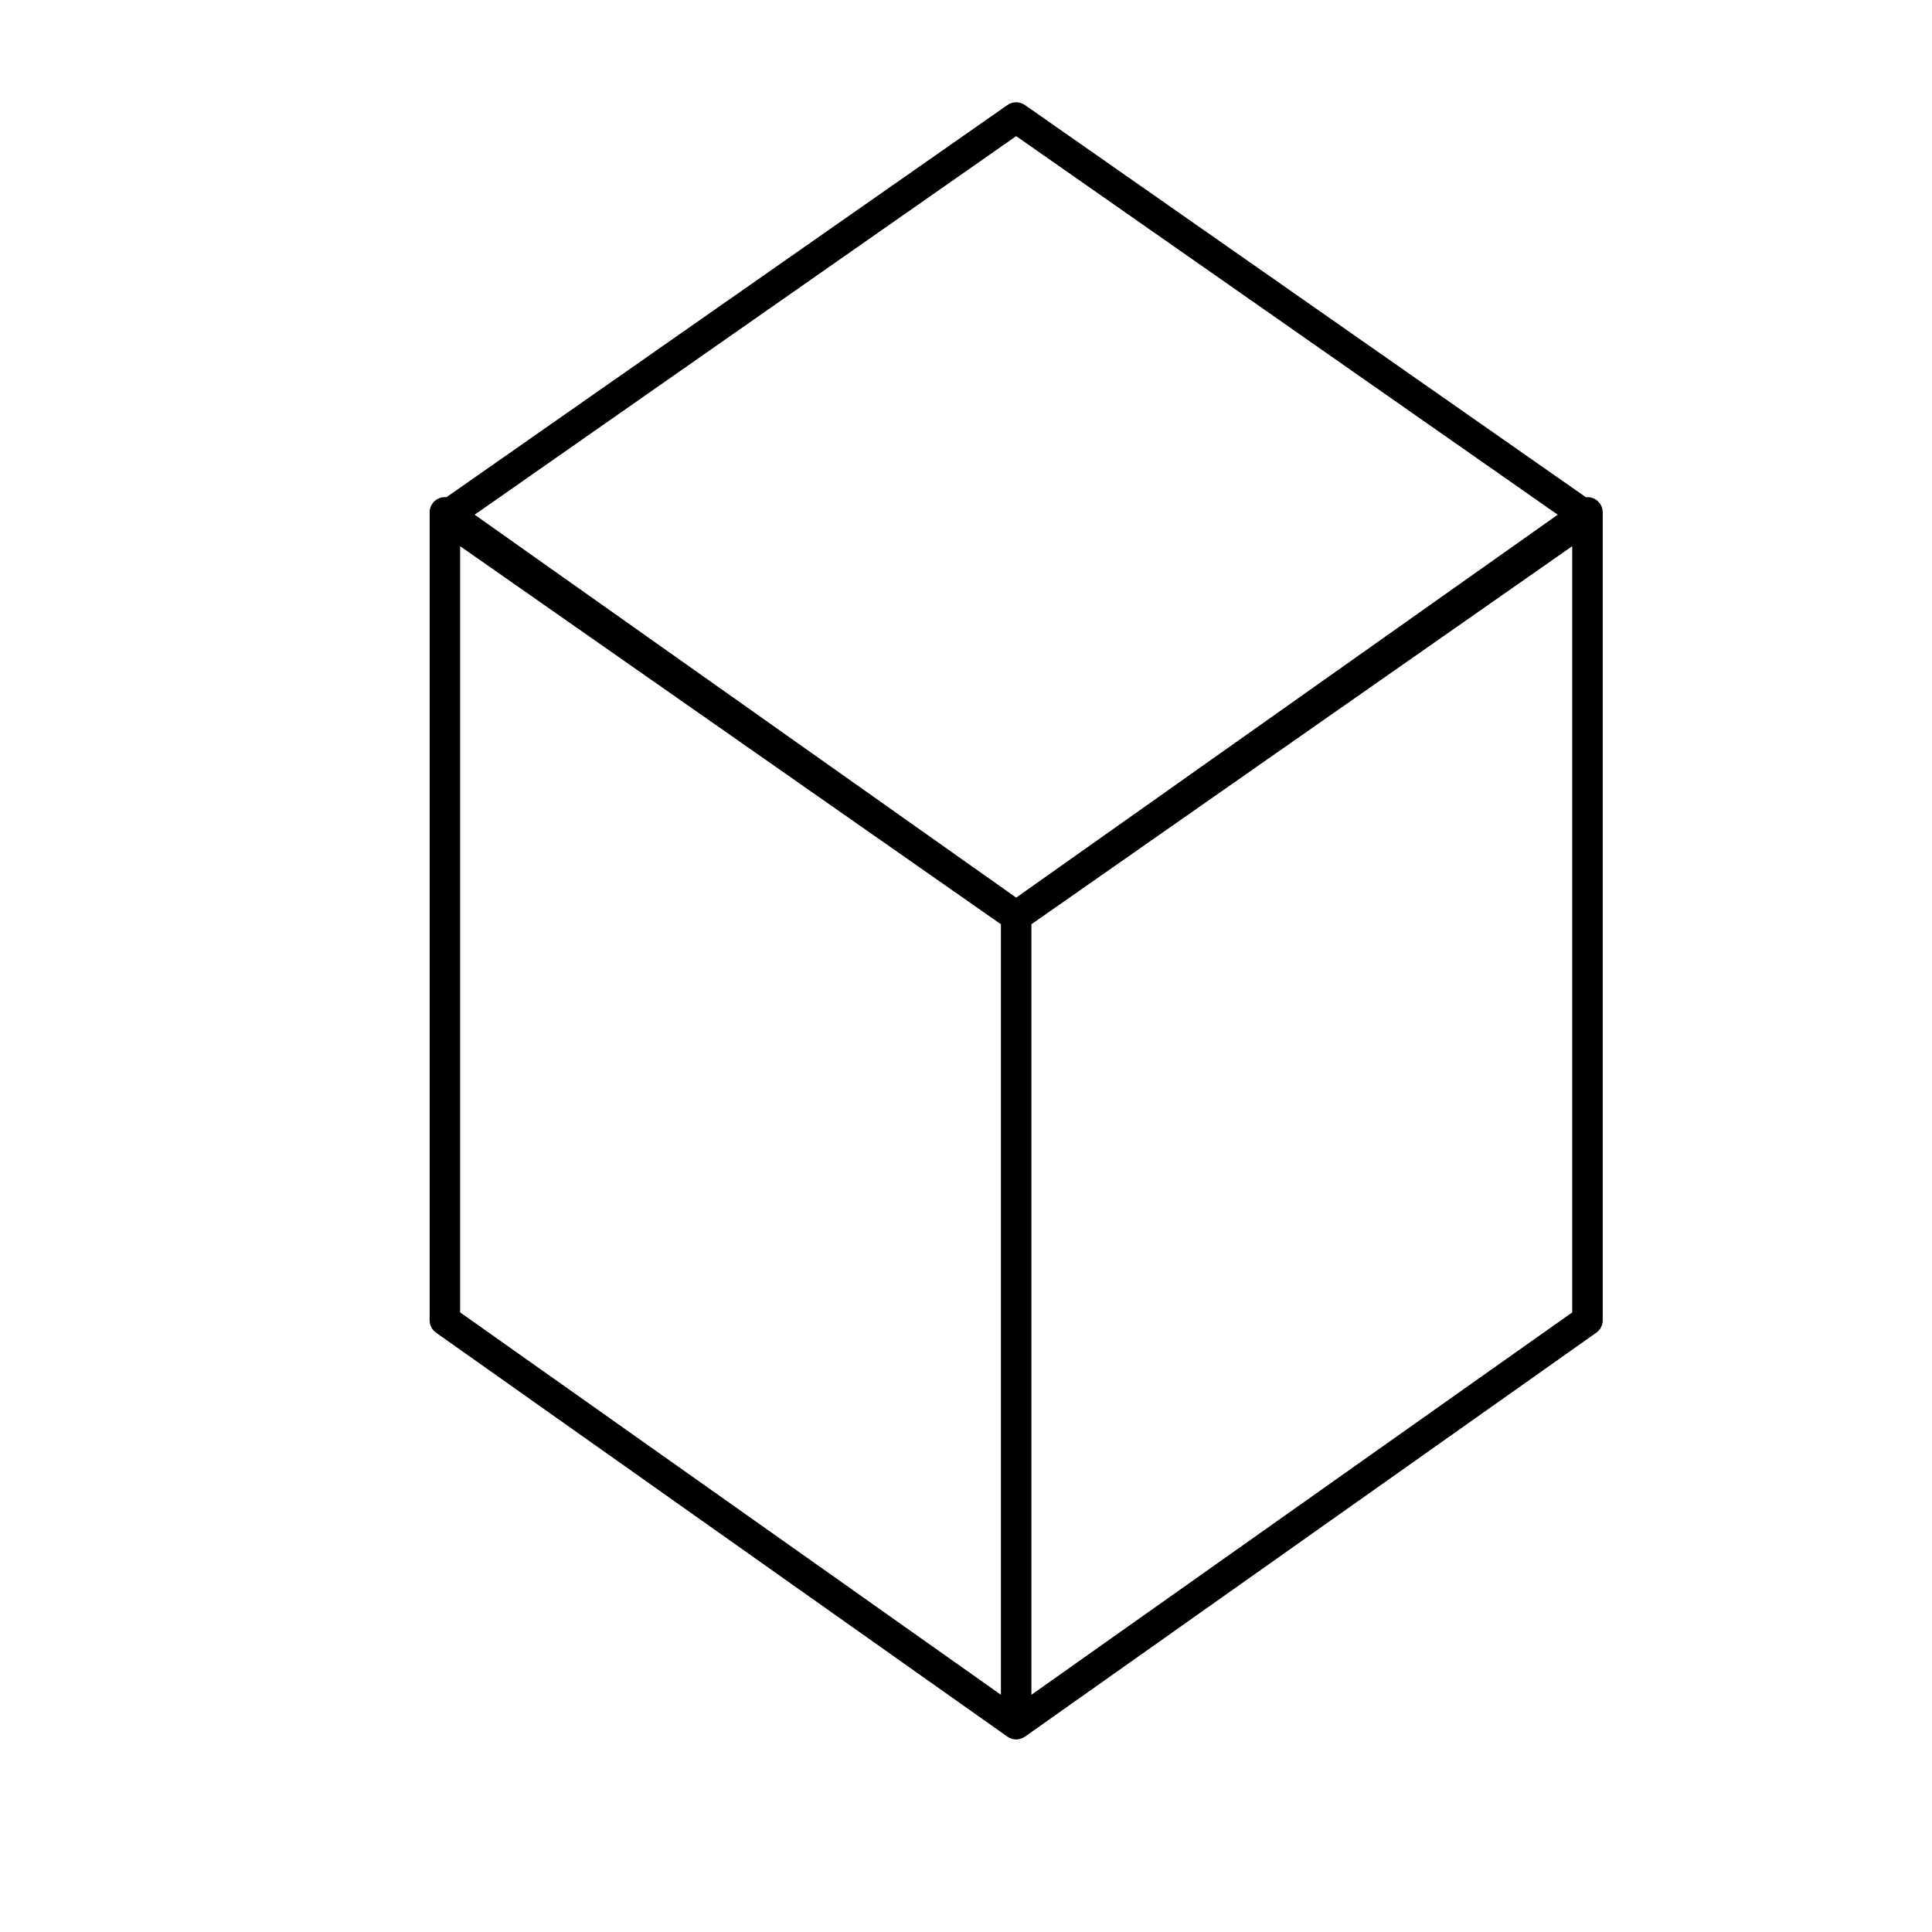 <?xml version="1.0" encoding="utf-8"?>
<!-- Generator: Adobe Illustrator 17.0.0, SVG Export Plug-In . SVG Version: 6.00 Build 0)  -->
<!DOCTYPE svg PUBLIC "-//W3C//DTD SVG 1.1//EN" "http://www.w3.org/Graphics/SVG/1.1/DTD/svg11.dtd">
<svg version="1.1" id="Layer_1" xmlns="http://www.w3.org/2000/svg" xmlns:xlink="http://www.w3.org/1999/xlink" x="0px" y="0px"
	 width="100px" height="100px" viewBox="0 0 100 100" enable-background="new 0 0 100 100" xml:space="preserve">
<path d="M82.53,25.818c-0.139-0.072-0.293-0.097-0.443-0.081L53.049,5.436c-0.271-0.19-0.634-0.19-0.905,0l-29.037,20.3
	c-0.15-0.015-0.304,0.009-0.443,0.082c-0.262,0.136-0.426,0.405-0.426,0.701v41.818c0,0.256,0.124,0.496,0.334,0.644l29.57,20.908
	c0.013,0.01,0.029,0.013,0.043,0.022c0.017,0.011,0.031,0.025,0.049,0.035c0.027,0.014,0.056,0.021,0.084,0.031
	c0.022,0.008,0.043,0.018,0.066,0.025c0.07,0.02,0.141,0.033,0.213,0.033c0.072,0,0.144-0.013,0.214-0.033
	c0.022-0.006,0.043-0.016,0.065-0.024c0.028-0.011,0.057-0.017,0.084-0.032c0.018-0.009,0.032-0.024,0.049-0.035
	c0.014-0.009,0.03-0.012,0.043-0.022l29.57-20.908c0.21-0.148,0.334-0.388,0.334-0.644V26.519
	C82.956,26.224,82.792,25.954,82.53,25.818z M52.597,7.046l28.03,19.595l-28.03,19.82l-28.029-19.82L52.597,7.046z M23.816,28.27
	l27.991,19.569v39.882L23.816,67.929V28.27z M53.386,87.721V47.839L81.378,28.27v39.659L53.386,87.721z"/>
</svg>
